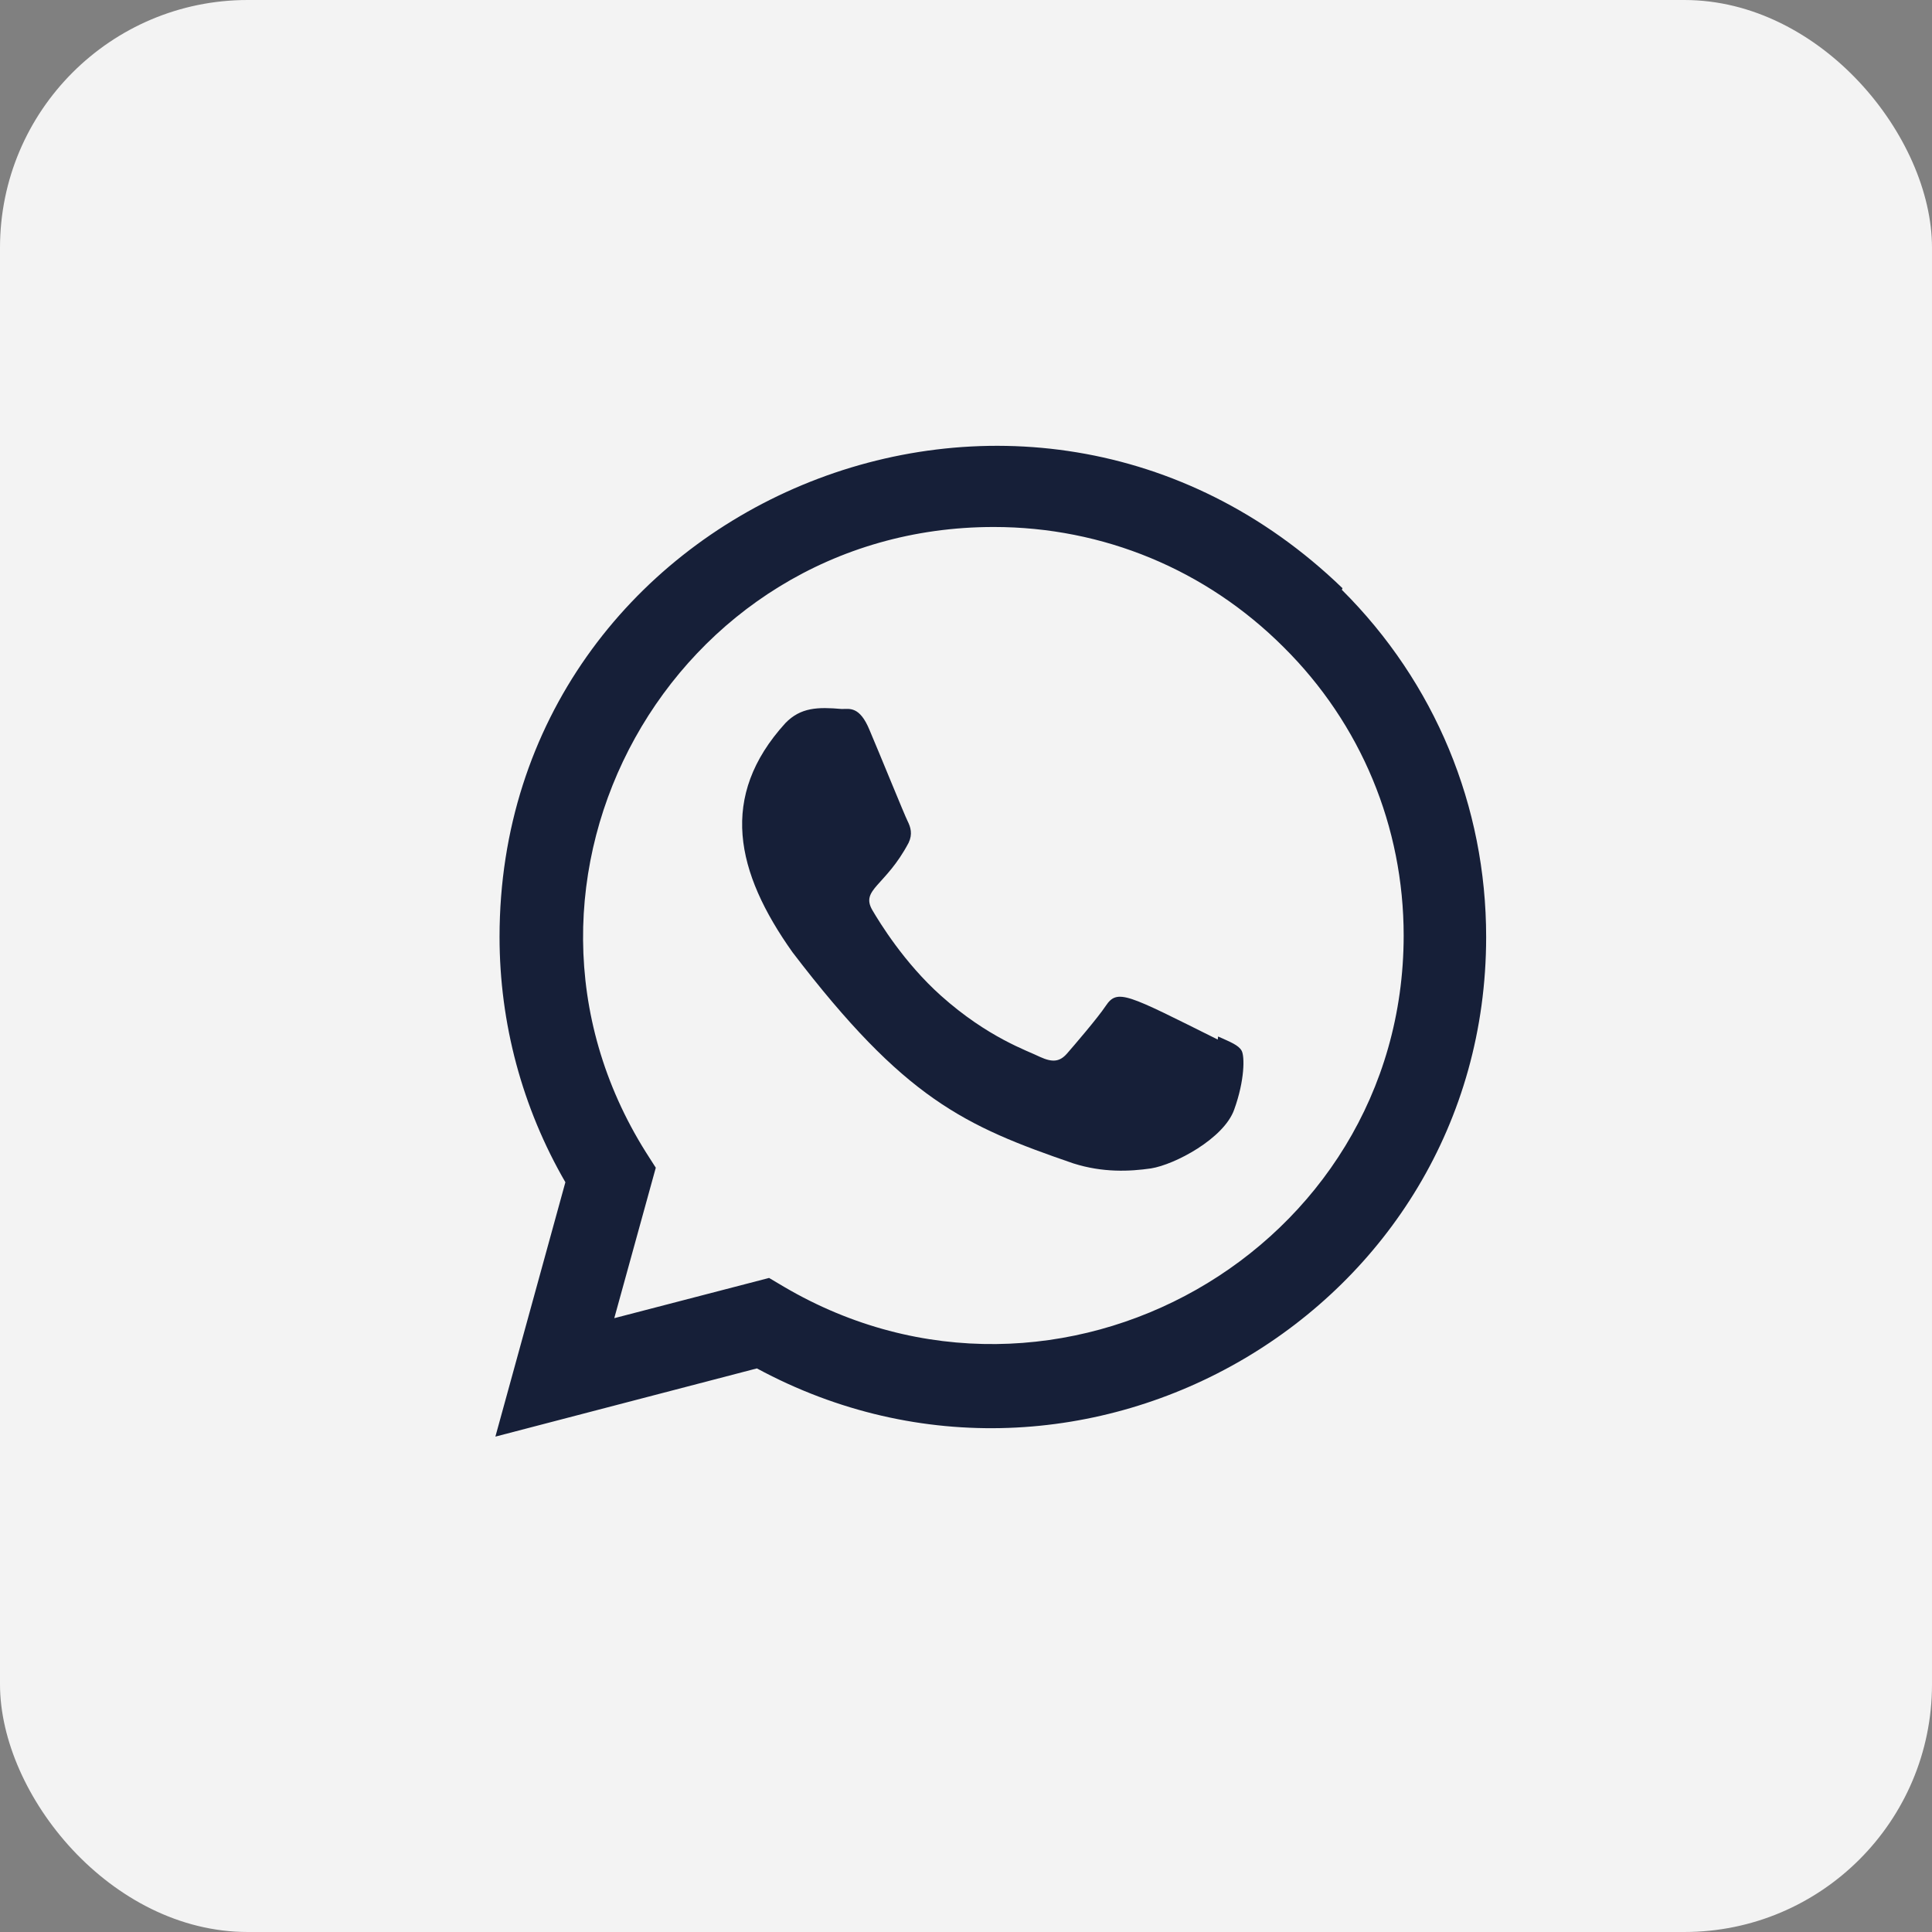 <?xml version="1.0" encoding="UTF-8"?> <svg xmlns="http://www.w3.org/2000/svg" width="39" height="39" viewBox="0 0 39 39" fill="none"><rect x="0" y="0" width="39" height="39" fill="#808080" stroke="none"/> <rect width="39" height="39" rx="5" fill="white" fill-opacity="0.9"></rect> <g clip-path="url(#clip0_61_19)"> <path d="M24.589 20.923L24.582 20.985C22.749 20.072 22.558 19.95 22.321 20.305C22.157 20.551 21.678 21.108 21.534 21.273C21.388 21.436 21.243 21.448 20.996 21.336C20.746 21.211 19.943 20.948 18.993 20.098C18.253 19.436 17.757 18.623 17.61 18.373C17.366 17.952 17.877 17.892 18.342 17.012C18.425 16.837 18.383 16.699 18.321 16.575C18.258 16.45 17.761 15.225 17.553 14.737C17.353 14.25 17.147 14.312 16.993 14.312C16.513 14.27 16.162 14.277 15.853 14.598C14.508 16.077 14.847 17.602 15.998 19.223C18.259 22.183 19.464 22.728 21.668 23.485C22.263 23.674 22.805 23.648 23.234 23.586C23.713 23.51 24.707 22.985 24.914 22.398C25.127 21.81 25.127 21.323 25.064 21.21C25.003 21.098 24.839 21.035 24.589 20.923Z" fill="#161F38"></path> <path d="M27.1 11.874C20.692 5.68 10.088 10.172 10.084 18.911C10.084 20.657 10.542 22.361 11.413 23.865L10 29L15.279 27.623C21.867 31.181 29.997 26.456 30 18.916C30 16.269 28.967 13.778 27.087 11.906L27.1 11.874ZM28.335 18.888C28.33 25.249 21.348 29.221 15.825 25.975L15.525 25.797L12.4 26.609L13.238 23.572L13.038 23.259C9.602 17.788 13.55 10.638 20.06 10.638C22.272 10.638 24.348 11.501 25.911 13.063C27.473 14.612 28.335 16.688 28.335 18.888Z" fill="#161F38"></path> </g> <defs> <clipPath id="clip0_61_19"> <rect width="20" height="20" fill="white" transform="translate(10 9)"></rect> </clipPath> </defs> </svg> 